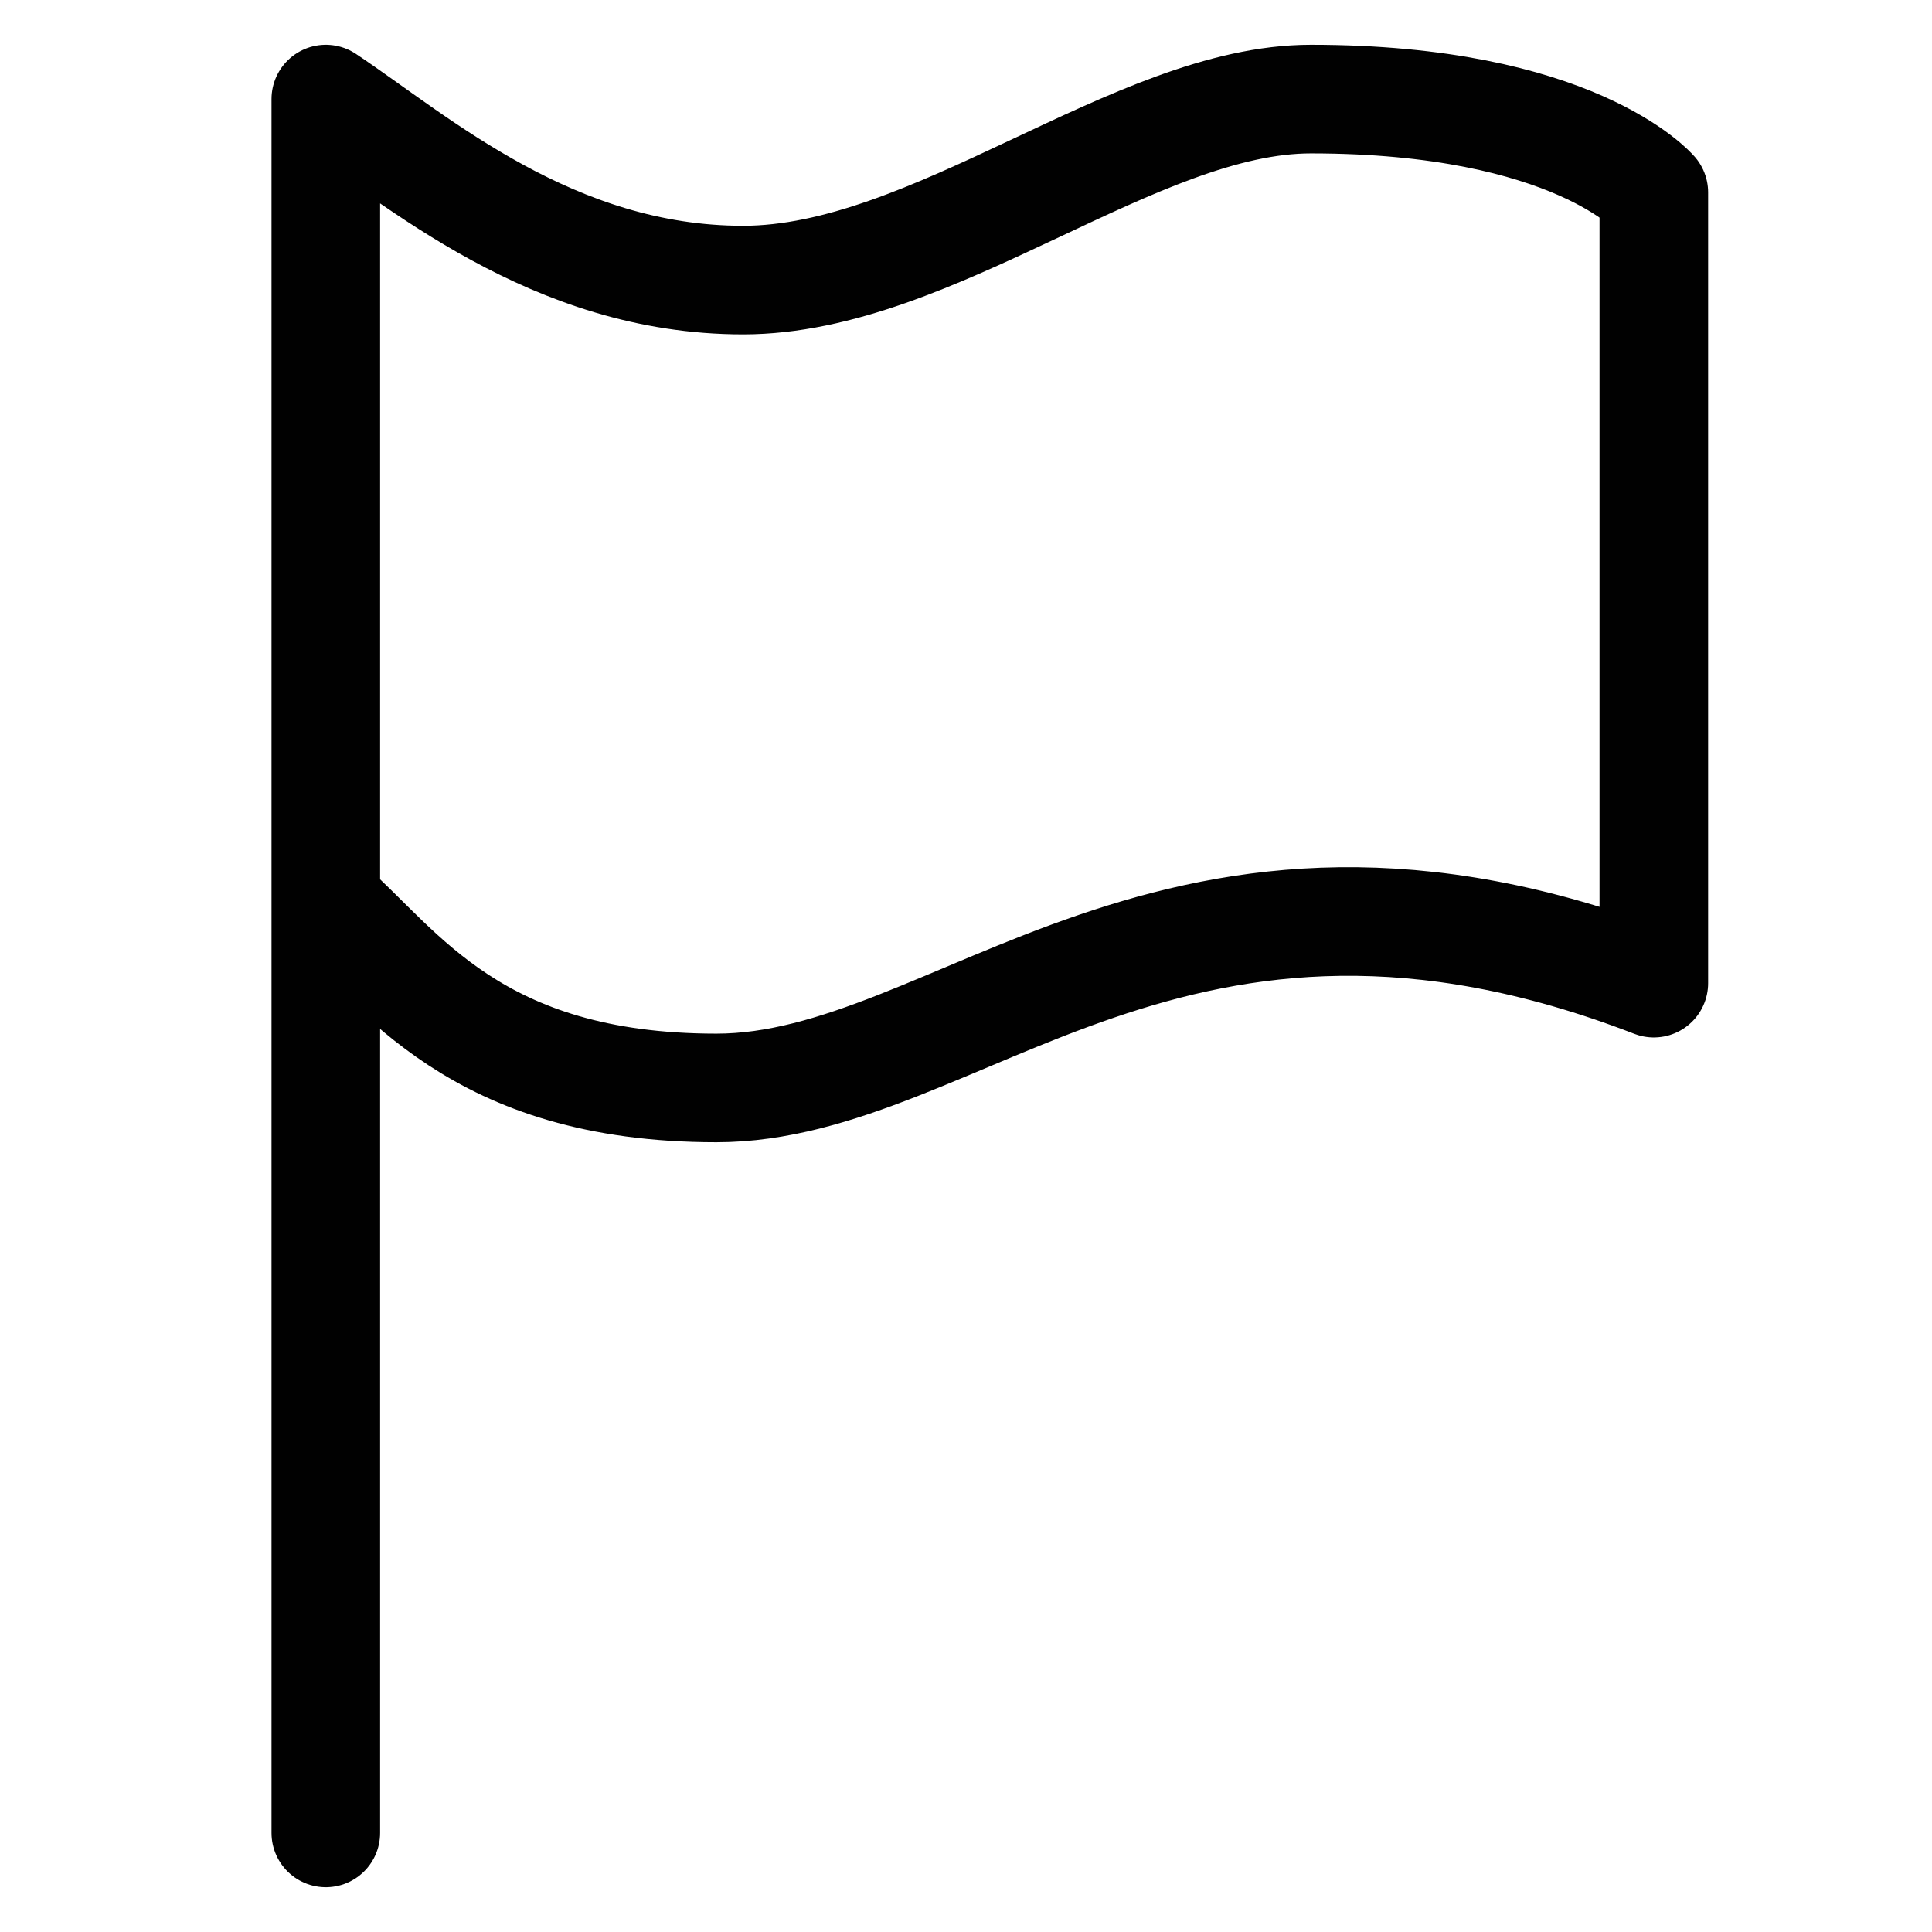 <svg viewBox="0 0 101.4 101.4" version="1.1" xmlns="http://www.w3.org/2000/svg" data-name="Layer 1" id="Layer_1">
  <defs>
    <style>
      .cls-1 {
        fill: none;
        stroke: #010101;
        stroke-linecap: round;
        stroke-linejoin: round;
        stroke-width: 5.7px;
      }
    </style>
  </defs>
  <path d="M17.1,96.2V5.2c4.8,3.2,11.9,9.5,21.9,9.5s20.6-9.5,29.8-9.5c13.8,0,18,4.9,18,4.9v41.5c-25.1-9.7-36.5,5.5-49.2,5.5s-16.6-6.3-20.5-9.7" class="cls-1"></path>
</svg>